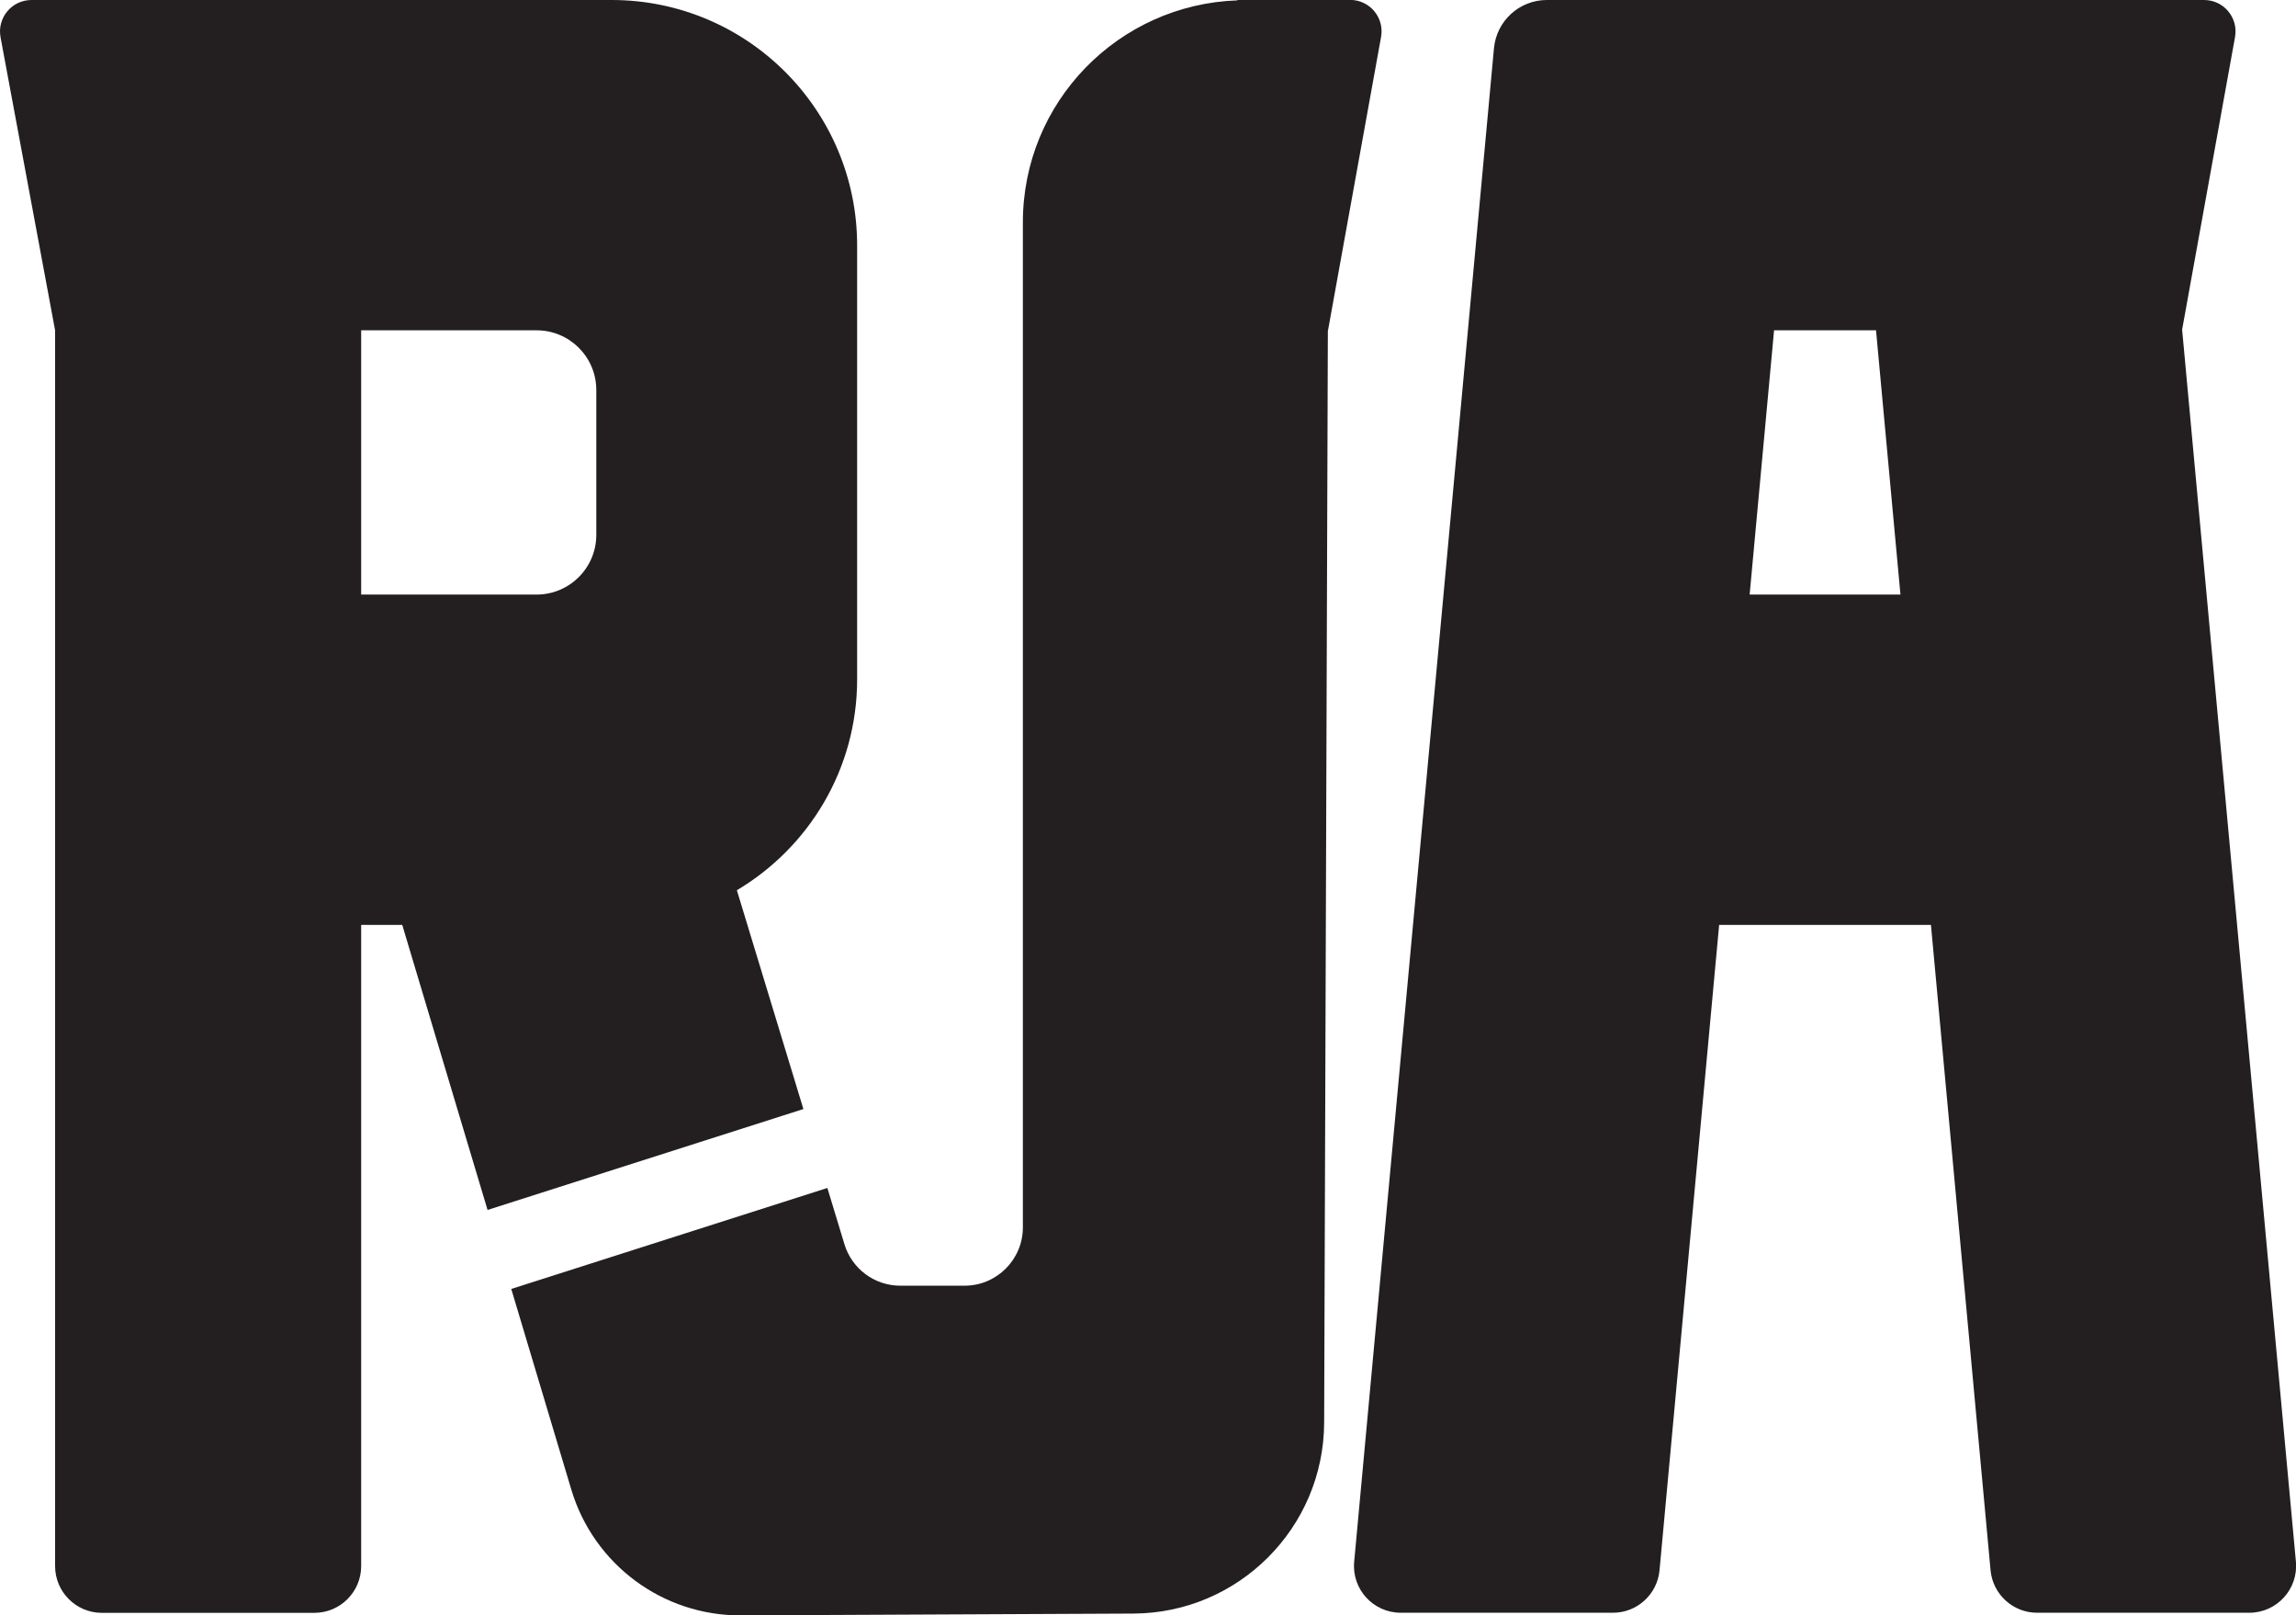 <svg xmlns="http://www.w3.org/2000/svg" id="Layer_1" viewBox="0 0 253.78 178.5"><defs><style>.cls-1{fill:#231f20;}</style></defs><path class="cls-1" d="M241.18,36.5h0l5.86-32.4c.39-2.14-1.25-4.1-3.42-4.1h-72.64c-3.04,0-5.57,2.31-5.85,5.34l-15.45,167.23c-.28,3.03,2.1,5.64,5.15,5.64h23.45c2.67,0,4.9-2.03,5.15-4.69l6.59-71.32h23.41l6.59,71.32c.25,2.66,2.48,4.69,5.15,4.69h23.45c3.04,0,5.43-2.62,5.15-5.64l-12.57-136.07ZM193.39,65.7l2.7-29.2h11.27l2.7,29.2h-16.66Z"></path><path class="cls-1" d="M149.23,0h-12.45v.04c-13.17.45-23.72,11.24-23.72,24.52v111.06c0,3.56-2.89,6.45-6.45,6.45h-7.1c-2.84,0-5.34-1.86-6.17-4.57l-1.89-6.23-34.94,11.16,6.64,22.18c2.48,8.27,10.11,13.93,18.74,13.89l43.38-.2c11.63-.05,21.05-9.48,21.09-21.11l.41-120.7h.02l5.86-32.4c.39-2.14-1.25-4.1-3.42-4.1Z"></path><path class="cls-1" d="M81.45,98.37c7.95-4.73,13.29-13.38,13.29-23.31V27.13c0-14.98-12.15-27.13-27.13-27.13H3.48C1.3,0-.34,1.98.06,4.12l6.03,32.38v136.55c0,2.85,2.31,5.17,5.17,5.17h23.49c2.85,0,5.17-2.31,5.17-5.17v-70.85h4.54l9.43,31.5,34.91-11.15-7.35-24.17ZM65.91,59.1c0,3.64-2.95,6.6-6.6,6.6h-19.39v-29.2h19.39c3.64,0,6.6,2.95,6.6,6.6v16Z"></path></svg>